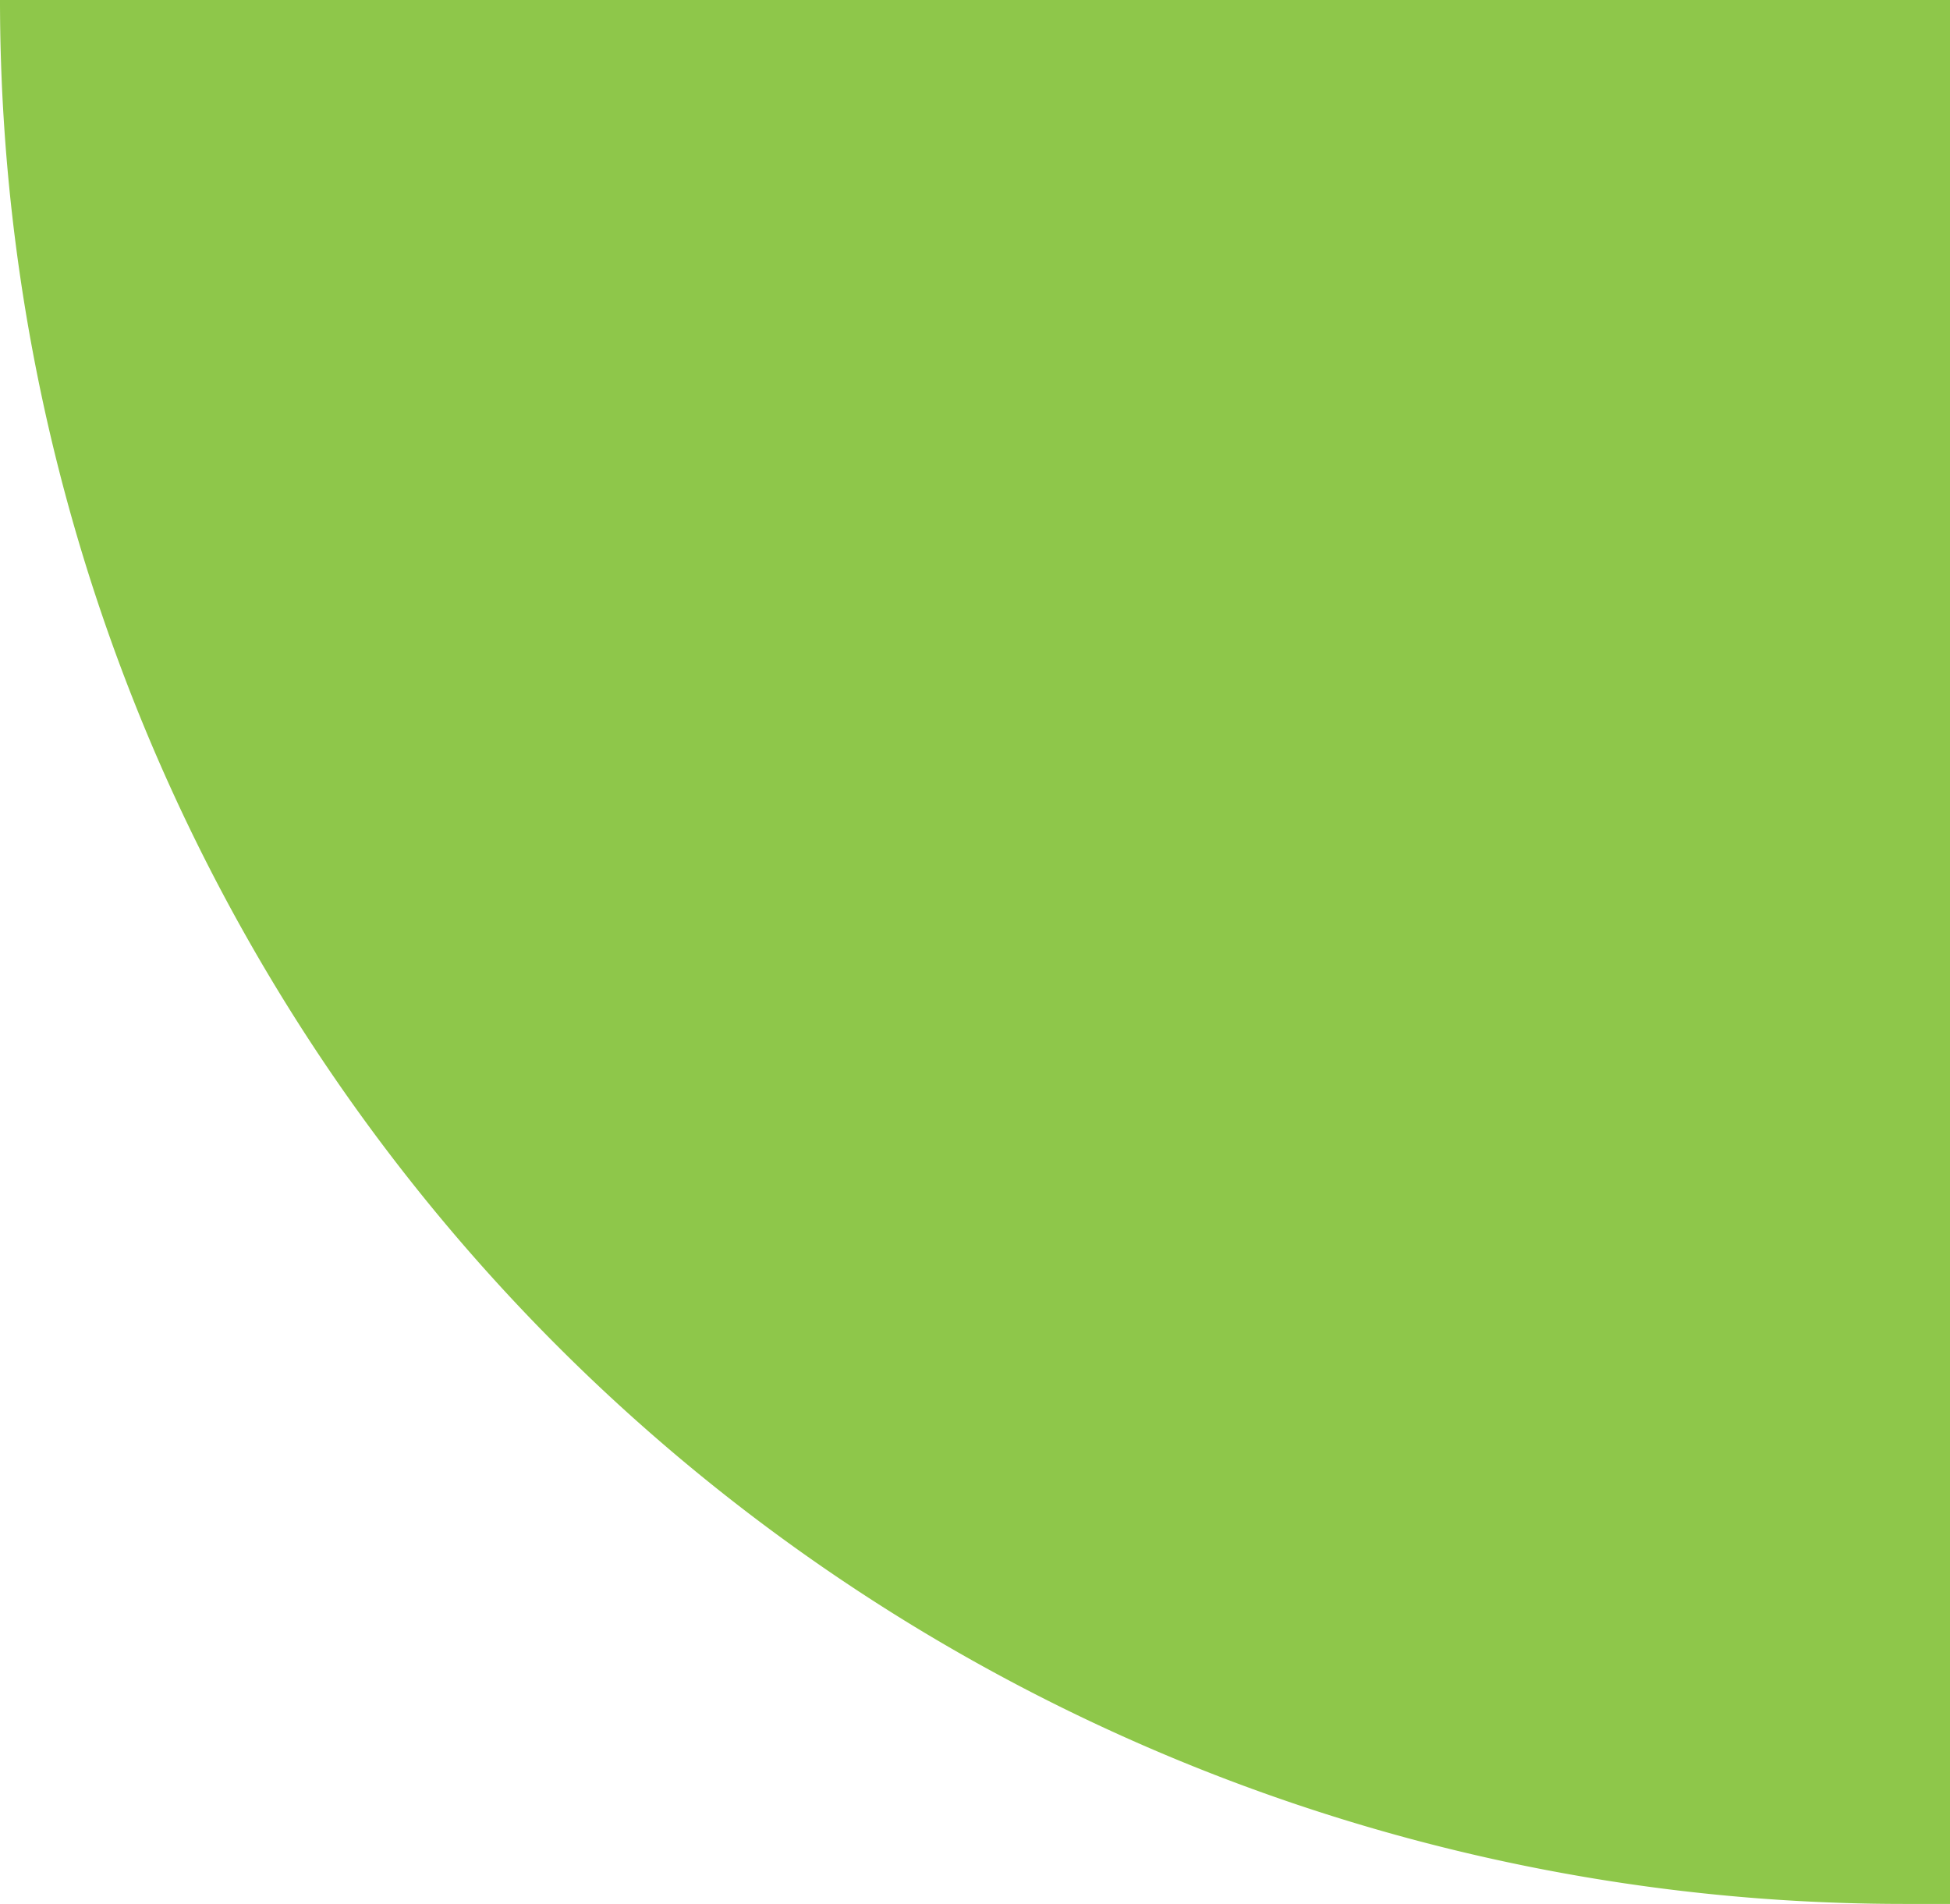 <?xml version="1.0" encoding="UTF-8"?> <svg xmlns="http://www.w3.org/2000/svg" width="72.34" height="70.63" viewBox="0 0 72.34 70.63"> <path d="M0,0A70.63,70.63,0,0,0,70.63,70.63c.57,0,1.14,0,1.71,0V0Z" style="fill: #8ec74a"></path> </svg> 